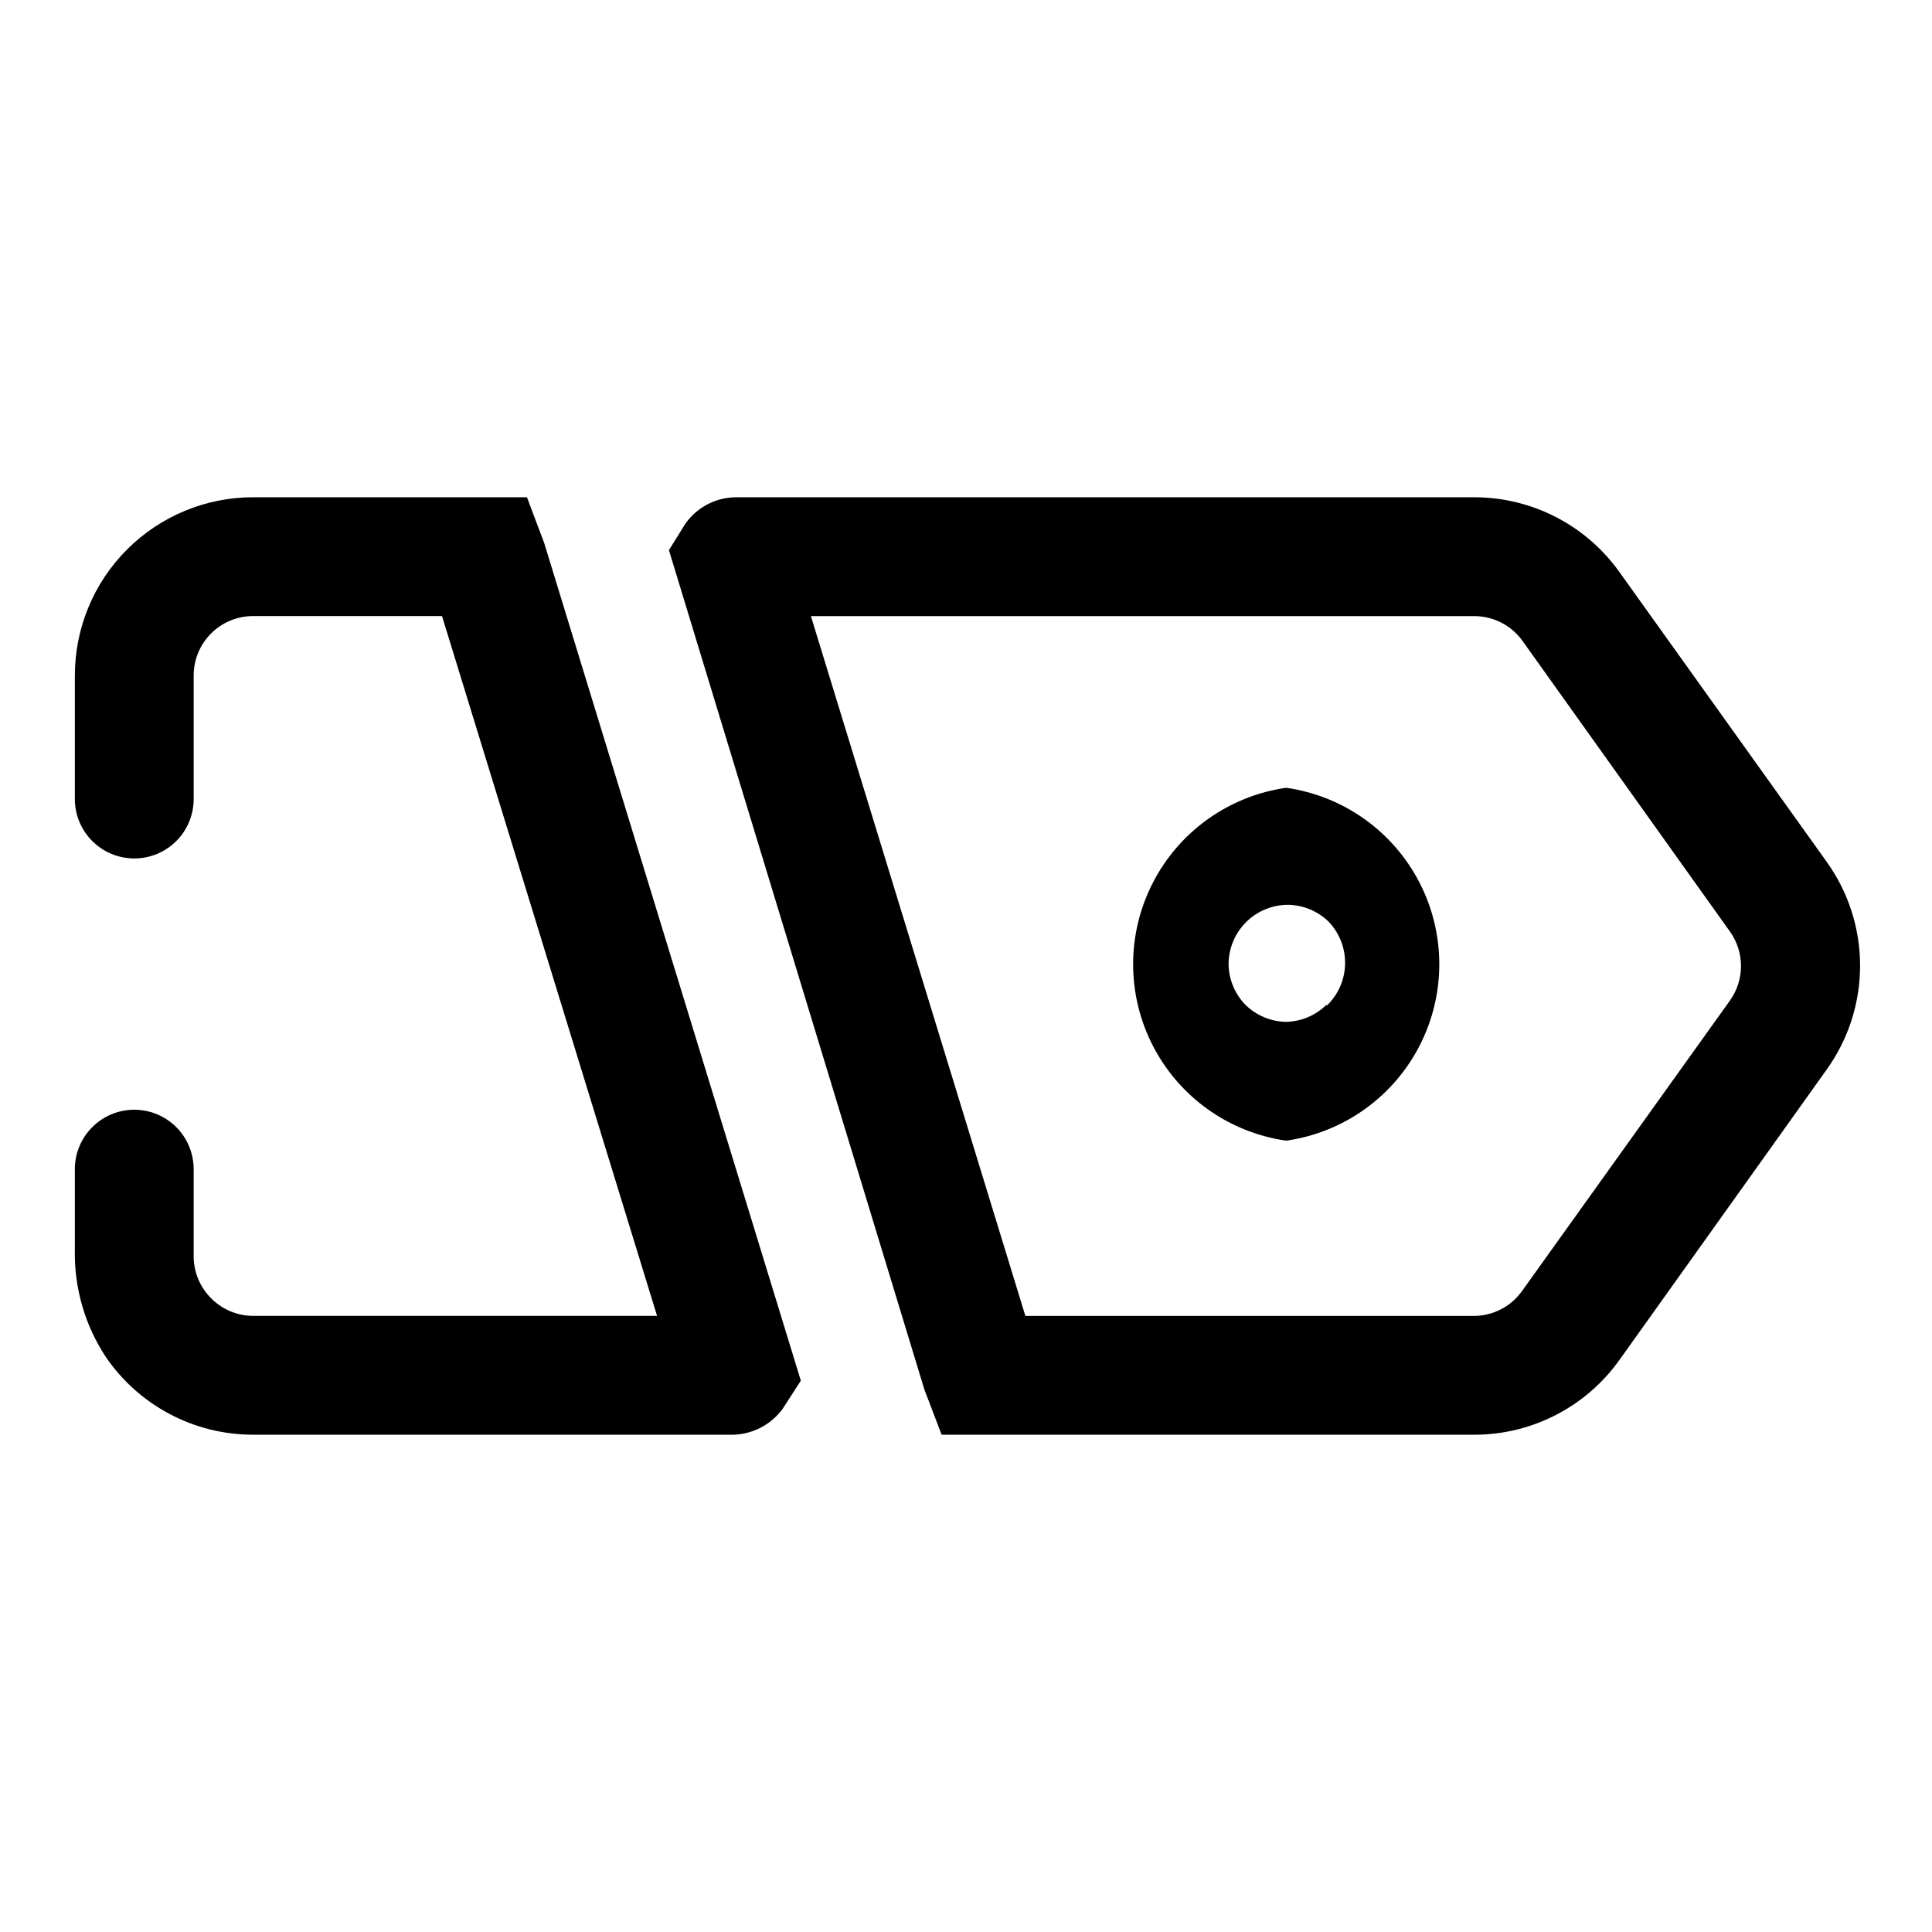<?xml version="1.0" encoding="UTF-8"?>
<!-- Uploaded to: ICON Repo, www.svgrepo.com, Generator: ICON Repo Mixer Tools -->
<svg fill="#000000" width="800px" height="800px" version="1.1" viewBox="144 144 512 512" xmlns="http://www.w3.org/2000/svg">
 <g>
  <path d="m573.18 295.62c-8.852-12.43-23.16-19.82-38.418-19.84h-195.54c-5.371-0.027-10.418 2.555-13.539 6.93l-4.41 7.082 67.699 222.46 4.566 11.965h141.7c15.094-0.172 29.191-7.543 37.945-19.836l54.945-76.988c5.731-8.016 8.812-17.621 8.812-27.477 0-9.852-3.082-19.457-8.812-27.473zm29.285 113.52-55.105 76.988v-0.004c-2.941 4.129-7.688 6.59-12.754 6.613h-118.87l-56.836-185.46h175.86c5.07 0.023 9.816 2.484 12.754 6.613l54.945 76.988h0.004c1.898 2.668 2.918 5.859 2.918 9.133s-1.02 6.465-2.918 9.129z"/>
  <path d="m351.35 517.45 4.879-7.559-68.012-221.99-4.566-12.121-72.578-0.004c-12.527 0-24.539 4.977-33.398 13.836-8.859 8.855-13.836 20.871-13.836 33.398v32.746c0 4.176 1.66 8.18 4.613 11.133s6.957 4.609 11.133 4.609 8.18-1.656 11.133-4.609 4.609-6.957 4.609-11.133v-32.746c0-4.176 1.66-8.184 4.613-11.133 2.953-2.953 6.957-4.613 11.133-4.613h50.066l56.992 185.46h-107.06c-4.129-0.016-8.09-1.656-11.02-4.566-2.969-2.906-4.664-6.867-4.727-11.02v-23.301c0-4.176-1.656-8.18-4.609-11.133-2.953-2.953-6.957-4.613-11.133-4.613s-8.18 1.66-11.133 4.613c-2.953 2.953-4.613 6.957-4.613 11.133v21.41c-0.195 10.059 2.656 19.938 8.188 28.34 8.805 12.91 23.422 20.633 39.047 20.625h127.53c5.051-0.227 9.73-2.715 12.75-6.769z"/>
  <path d="m484.86 352.77c-15.141 2.156-28.297 11.512-35.309 25.102-7.016 13.586-7.016 29.73 0 43.32 7.012 13.59 20.168 22.941 35.309 25.098 15.137-2.156 28.297-11.508 35.309-25.098s7.012-29.734 0-43.32c-7.012-13.59-20.172-22.945-35.309-25.102zm10.707 57.465c-2.856 2.836-6.688 4.469-10.707 4.566-4.074-0.059-7.969-1.695-10.863-4.566-2.777-2.879-4.352-6.707-4.41-10.703 0-4.176 1.66-8.18 4.613-11.133s6.957-4.613 11.133-4.613c4 0.059 7.824 1.633 10.707 4.41 2.918 3.019 4.508 7.078 4.422 11.277-0.09 4.195-1.852 8.184-4.894 11.078z"/>
 </g>
</svg>